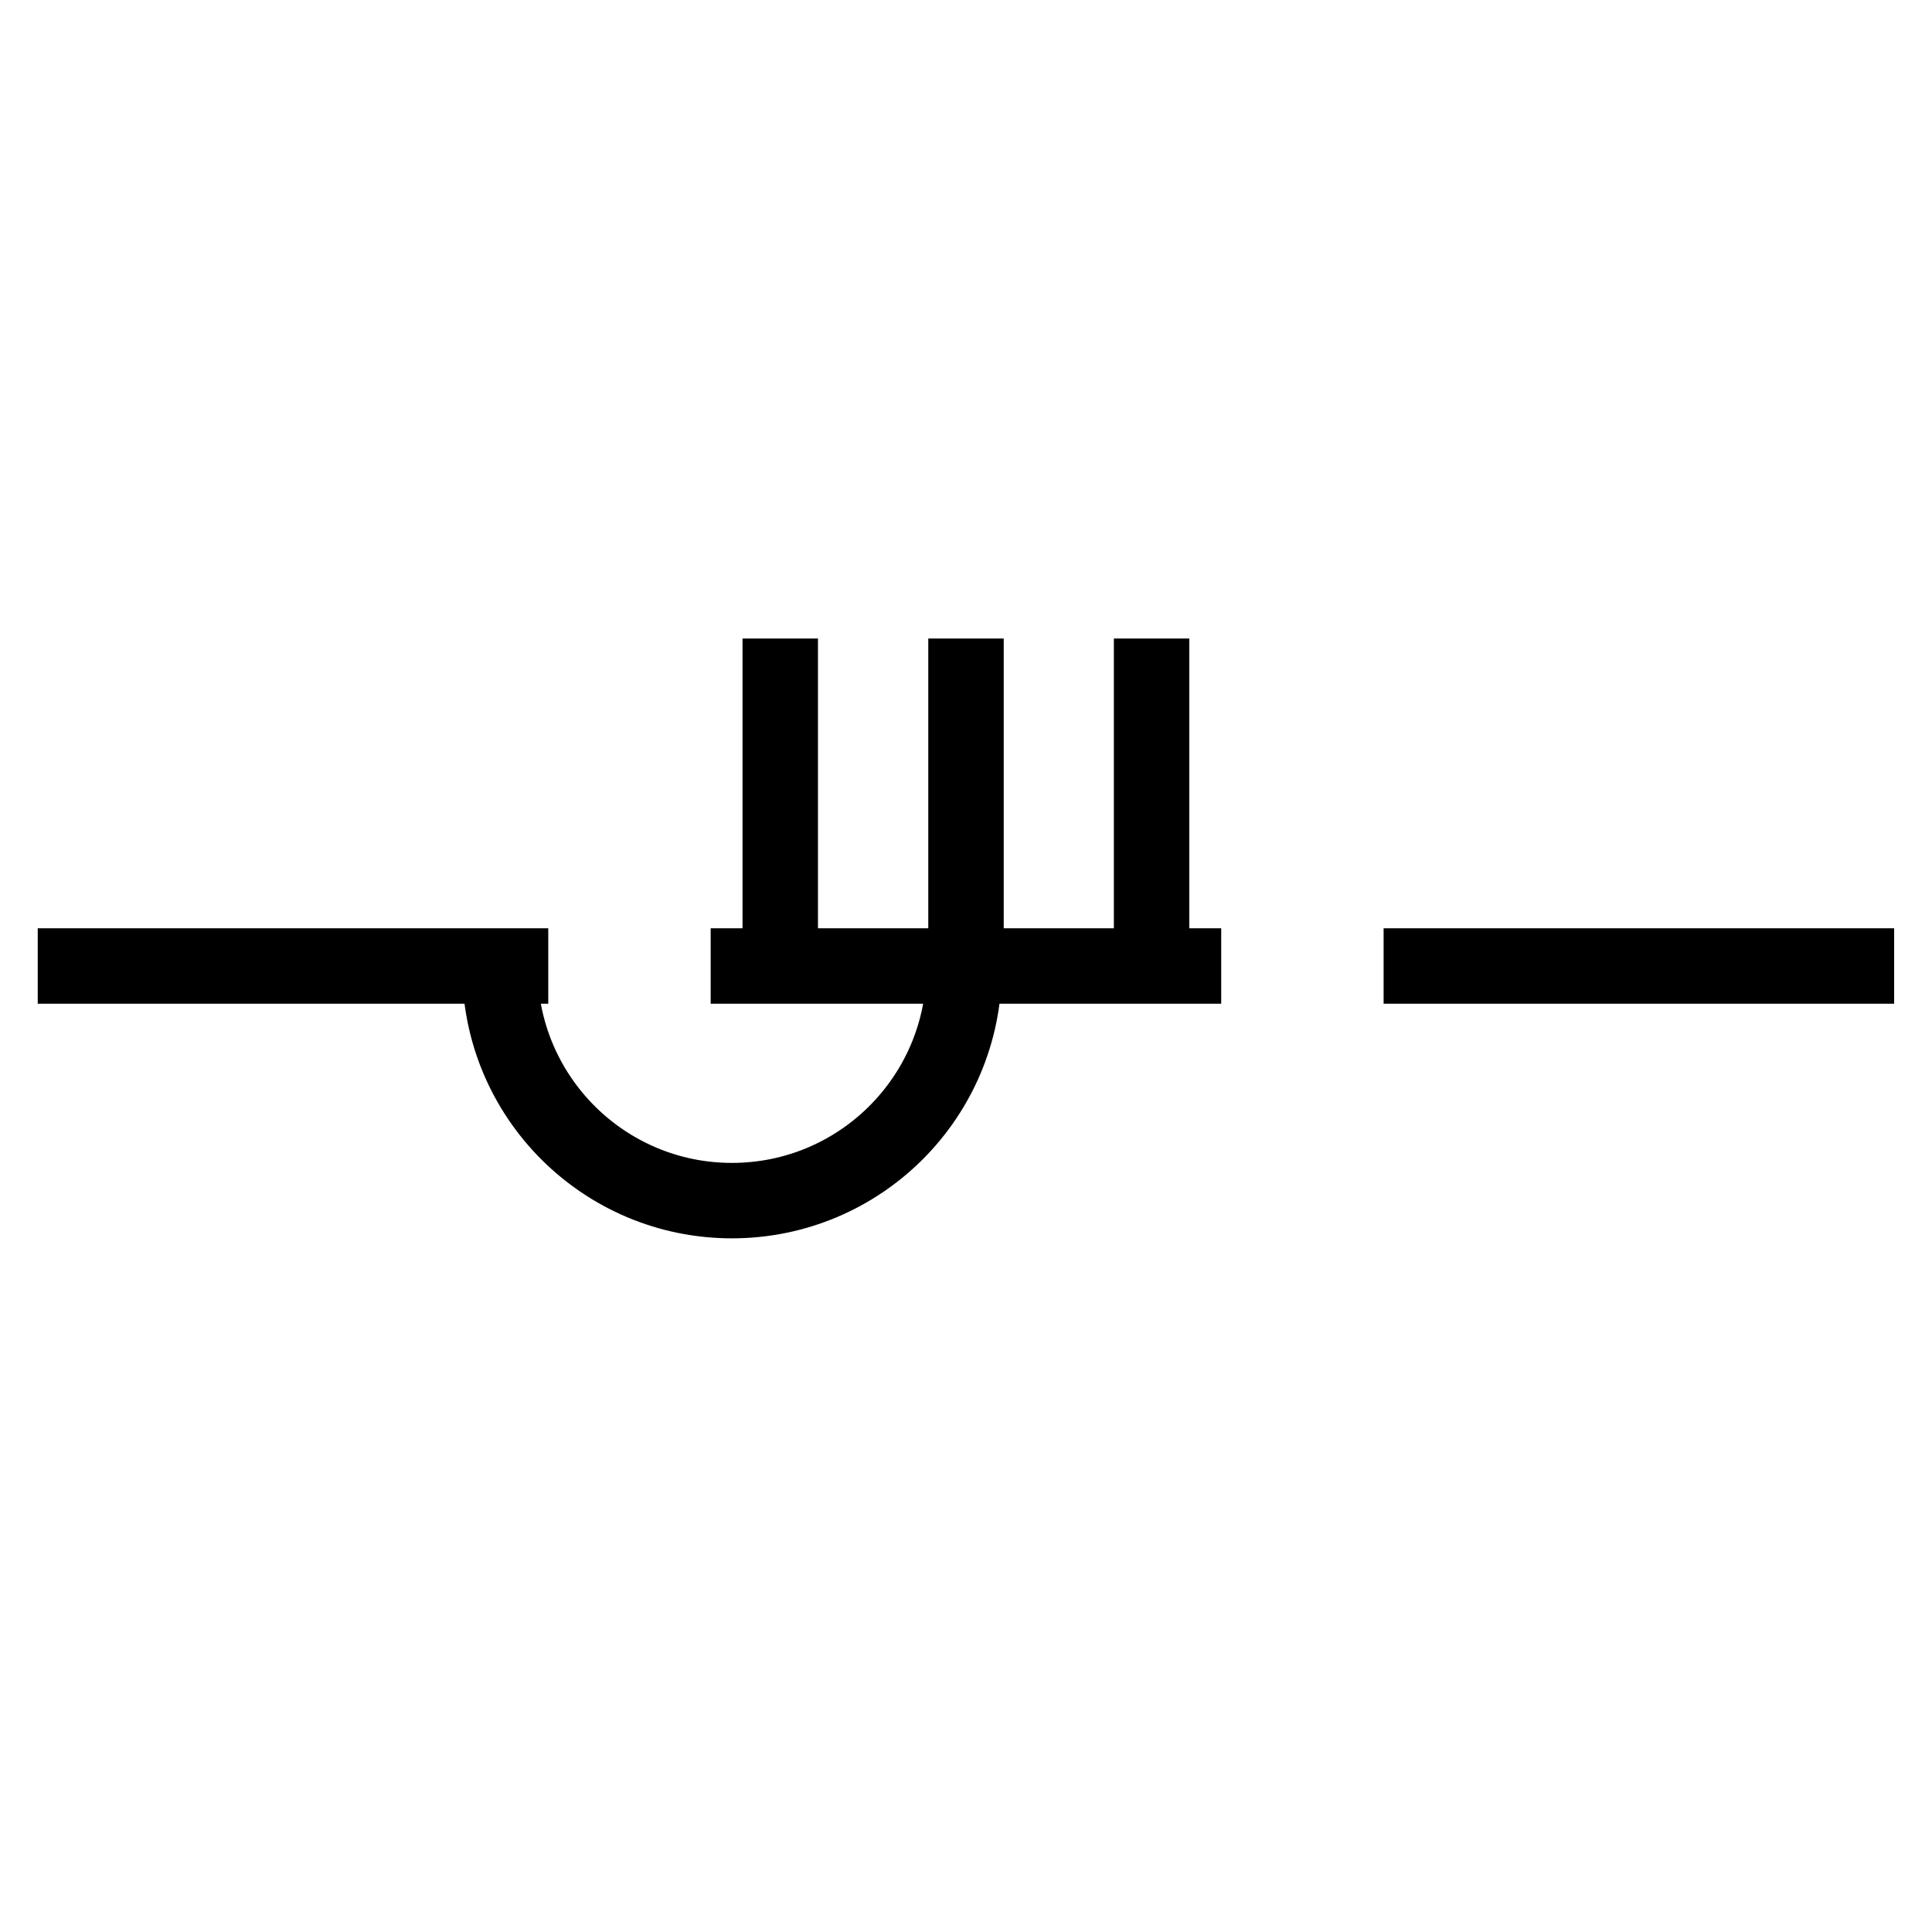 <?xml version="1.0" encoding="UTF-8" standalone="no"?>
<!-- Created with Inkscape (http://www.inkscape.org/) -->

<svg
   xmlns:dc="http://purl.org/dc/elements/1.1/"
   xmlns:cc="http://creativecommons.org/ns#"
   xmlns:rdf="http://www.w3.org/1999/02/22-rdf-syntax-ns#"
   xmlns:svg="http://www.w3.org/2000/svg"
   xmlns="http://www.w3.org/2000/svg"
   xmlns:sodipodi="http://sodipodi.sourceforge.net/DTD/sodipodi-0.dtd"
   xmlns:inkscape="http://www.inkscape.org/namespaces/inkscape"
   width="64"
   height="64"
   id="svg2"
   version="1.1"
   inkscape:version="0.48.0 r9654"
   sodipodi:docname="FGDC6_6_45.svg">
  <defs
     id="defs4" />
  <sodipodi:namedview
     id="base"
     pagecolor="#ffffff"
     bordercolor="#666666"
     borderopacity="1.0"
     inkscape:pageopacity="0.0"
     inkscape:pageshadow="2"
     inkscape:zoom="6.2144444"
     inkscape:cx="29.556589"
     inkscape:cy="31.97032"
     inkscape:document-units="px"
     inkscape:current-layer="layer1"
     showgrid="true"
     inkscape:snap-global="true"
     inkscape:window-width="684"
     inkscape:window-height="673"
     inkscape:window-x="700"
     inkscape:window-y="8"
     inkscape:window-maximized="0"
     showguides="false">
    <inkscape:grid
       type="xygrid"
       id="grid2994"
       empspacing="5"
       visible="true"
       enabled="true"
       snapvisiblegridlinesonly="true"
       spacingx="16px"
       spacingy="16px" />
  </sodipodi:namedview>
  <g
     inkscape:label="Layer 1"
     inkscape:groupmode="layer"
     id="layer1"
     transform="translate(0,-988.362)">
    <path
       inkscape:connector-curvature="0"
       style="fill:none;stroke:#000000;stroke-width:2.499;stroke-linecap:butt;stroke-linejoin:miter;stroke-miterlimit:4;stroke-opacity:1;stroke-dasharray:none"
       d="m 16.562,1020.445 c 0,4.248 3.441,7.689 7.684,7.689 4.248,0 7.689,-3.441 7.689,-7.689"
       id="path5854" />
    <path
       inkscape:connector-curvature="0"
       style="fill:none;stroke:#000000;stroke-width:2.499;stroke-linecap:butt;stroke-linejoin:miter;stroke-miterlimit:4;stroke-opacity:1;stroke-dasharray:16.912, 5.38;stroke-dashoffset:0"
       d="m 1.25,1020.362 61.501,0"
       id="path458" />
    <path
       inkscape:connector-curvature="0"
       style="fill:none;stroke:#000000;stroke-width:2.499;stroke-linecap:butt;stroke-linejoin:miter;stroke-miterlimit:4;stroke-opacity:1;stroke-dasharray:none"
       d="m 32,1020.223 0,-10.709"
       id="path5722" />
    <path
       inkscape:connector-curvature="0"
       style="fill:none;stroke:#000000;stroke-width:2.499;stroke-linecap:butt;stroke-linejoin:miter;stroke-miterlimit:4;stroke-opacity:1;stroke-dasharray:none"
       d="m 25.847,1020.223 0,-10.709"
       id="path5720" />
    <path
       inkscape:connector-curvature="0"
       style="fill:none;stroke:#000000;stroke-width:2.499;stroke-linecap:butt;stroke-linejoin:miter;stroke-miterlimit:4;stroke-opacity:1;stroke-dasharray:none"
       d="m 38.148,1020.223 0,-10.709"
       id="path460" />
  </g>
</svg>
